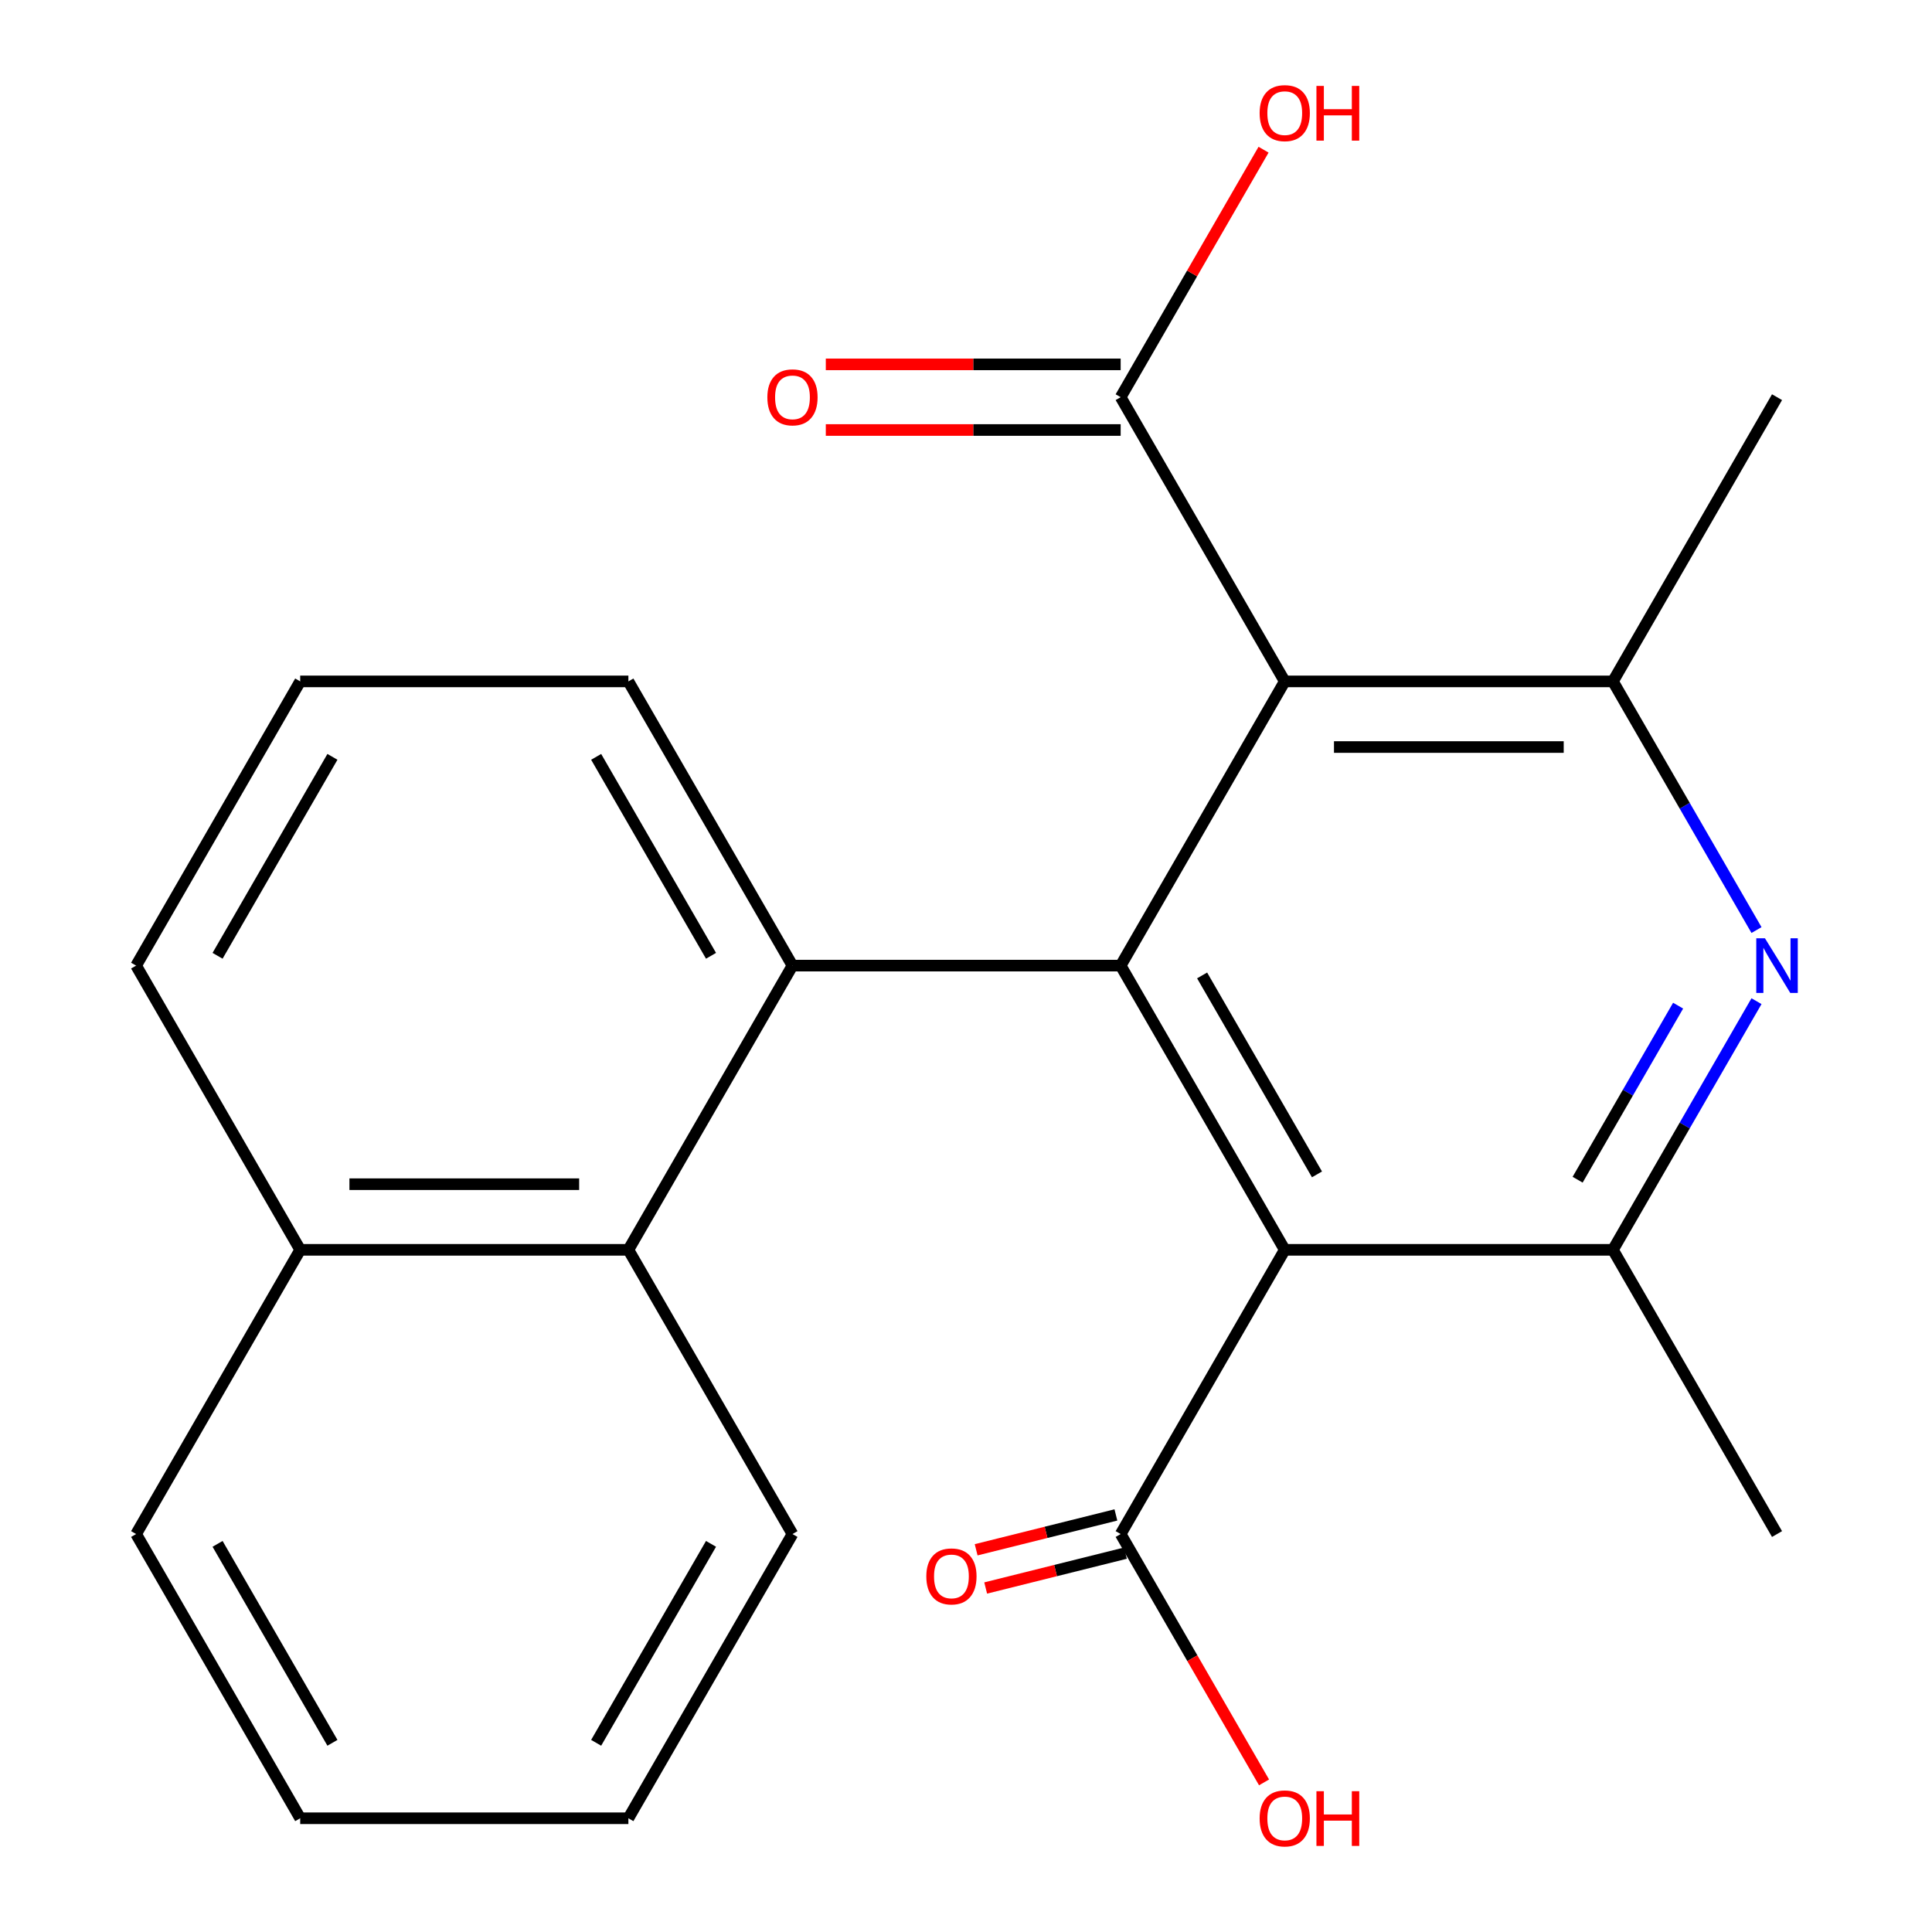 <?xml version='1.0' encoding='iso-8859-1'?>
<svg version='1.1' baseProfile='full'
              xmlns='http://www.w3.org/2000/svg'
                      xmlns:rdkit='http://www.rdkit.org/xml'
                      xmlns:xlink='http://www.w3.org/1999/xlink'
                  xml:space='preserve'
width='1000px' height='1000px' viewBox='0 0 1000 1000'>
<!-- END OF HEADER -->
<rect style='opacity:1.0;fill:#FFFFFF;stroke:none' width='1000' height='1000' x='0' y='0'> </rect>
<path class='bond-0' d='M 580.052,499.8 L 664.985,646.909' style='fill:none;fill-rule:evenodd;stroke:#000000;stroke-width:6px;stroke-linecap:butt;stroke-linejoin:miter;stroke-opacity:1' />
<path class='bond-0' d='M 622.214,504.88 L 681.667,607.856' style='fill:none;fill-rule:evenodd;stroke:#000000;stroke-width:6px;stroke-linecap:butt;stroke-linejoin:miter;stroke-opacity:1' />
<path class='bond-1' d='M 580.052,499.8 L 664.985,352.691' style='fill:none;fill-rule:evenodd;stroke:#000000;stroke-width:6px;stroke-linecap:butt;stroke-linejoin:miter;stroke-opacity:1' />
<path class='bond-2' d='M 580.052,499.8 L 410.185,499.8' style='fill:none;fill-rule:evenodd;stroke:#000000;stroke-width:6px;stroke-linecap:butt;stroke-linejoin:miter;stroke-opacity:1' />
<path class='bond-5' d='M 664.985,646.909 L 834.852,646.909' style='fill:none;fill-rule:evenodd;stroke:#000000;stroke-width:6px;stroke-linecap:butt;stroke-linejoin:miter;stroke-opacity:1' />
<path class='bond-6' d='M 664.985,646.909 L 580.052,794.018' style='fill:none;fill-rule:evenodd;stroke:#000000;stroke-width:6px;stroke-linecap:butt;stroke-linejoin:miter;stroke-opacity:1' />
<path class='bond-4' d='M 664.985,352.691 L 834.852,352.691' style='fill:none;fill-rule:evenodd;stroke:#000000;stroke-width:6px;stroke-linecap:butt;stroke-linejoin:miter;stroke-opacity:1' />
<path class='bond-4' d='M 690.465,386.664 L 809.372,386.664' style='fill:none;fill-rule:evenodd;stroke:#000000;stroke-width:6px;stroke-linecap:butt;stroke-linejoin:miter;stroke-opacity:1' />
<path class='bond-7' d='M 664.985,352.691 L 580.052,205.582' style='fill:none;fill-rule:evenodd;stroke:#000000;stroke-width:6px;stroke-linecap:butt;stroke-linejoin:miter;stroke-opacity:1' />
<path class='bond-8' d='M 410.185,499.8 L 325.251,646.909' style='fill:none;fill-rule:evenodd;stroke:#000000;stroke-width:6px;stroke-linecap:butt;stroke-linejoin:miter;stroke-opacity:1' />
<path class='bond-14' d='M 410.185,499.8 L 325.251,352.691' style='fill:none;fill-rule:evenodd;stroke:#000000;stroke-width:6px;stroke-linecap:butt;stroke-linejoin:miter;stroke-opacity:1' />
<path class='bond-14' d='M 368.023,494.72 L 308.569,391.744' style='fill:none;fill-rule:evenodd;stroke:#000000;stroke-width:6px;stroke-linecap:butt;stroke-linejoin:miter;stroke-opacity:1' />
<path class='bond-3' d='M 909.159,481.393 L 872.006,417.042' style='fill:none;fill-rule:evenodd;stroke:#0000FF;stroke-width:6px;stroke-linecap:butt;stroke-linejoin:miter;stroke-opacity:1' />
<path class='bond-3' d='M 872.006,417.042 L 834.852,352.691' style='fill:none;fill-rule:evenodd;stroke:#000000;stroke-width:6px;stroke-linecap:butt;stroke-linejoin:miter;stroke-opacity:1' />
<path class='bond-23' d='M 909.159,518.207 L 872.006,582.558' style='fill:none;fill-rule:evenodd;stroke:#0000FF;stroke-width:6px;stroke-linecap:butt;stroke-linejoin:miter;stroke-opacity:1' />
<path class='bond-23' d='M 872.006,582.558 L 834.852,646.909' style='fill:none;fill-rule:evenodd;stroke:#000000;stroke-width:6px;stroke-linecap:butt;stroke-linejoin:miter;stroke-opacity:1' />
<path class='bond-23' d='M 868.591,520.525 L 842.584,565.571' style='fill:none;fill-rule:evenodd;stroke:#0000FF;stroke-width:6px;stroke-linecap:butt;stroke-linejoin:miter;stroke-opacity:1' />
<path class='bond-23' d='M 842.584,565.571 L 816.577,610.617' style='fill:none;fill-rule:evenodd;stroke:#000000;stroke-width:6px;stroke-linecap:butt;stroke-linejoin:miter;stroke-opacity:1' />
<path class='bond-15' d='M 834.852,352.691 L 919.786,205.582' style='fill:none;fill-rule:evenodd;stroke:#000000;stroke-width:6px;stroke-linecap:butt;stroke-linejoin:miter;stroke-opacity:1' />
<path class='bond-16' d='M 834.852,646.909 L 919.786,794.018' style='fill:none;fill-rule:evenodd;stroke:#000000;stroke-width:6px;stroke-linecap:butt;stroke-linejoin:miter;stroke-opacity:1' />
<path class='bond-9' d='M 577.586,784.129 L 541.418,793.149' style='fill:none;fill-rule:evenodd;stroke:#000000;stroke-width:6px;stroke-linecap:butt;stroke-linejoin:miter;stroke-opacity:1' />
<path class='bond-9' d='M 541.418,793.149 L 505.251,802.168' style='fill:none;fill-rule:evenodd;stroke:#FF0000;stroke-width:6px;stroke-linecap:butt;stroke-linejoin:miter;stroke-opacity:1' />
<path class='bond-9' d='M 582.518,803.908 L 546.351,812.927' style='fill:none;fill-rule:evenodd;stroke:#000000;stroke-width:6px;stroke-linecap:butt;stroke-linejoin:miter;stroke-opacity:1' />
<path class='bond-9' d='M 546.351,812.927 L 510.183,821.947' style='fill:none;fill-rule:evenodd;stroke:#FF0000;stroke-width:6px;stroke-linecap:butt;stroke-linejoin:miter;stroke-opacity:1' />
<path class='bond-13' d='M 580.052,794.018 L 617.159,858.29' style='fill:none;fill-rule:evenodd;stroke:#000000;stroke-width:6px;stroke-linecap:butt;stroke-linejoin:miter;stroke-opacity:1' />
<path class='bond-13' d='M 617.159,858.29 L 654.266,922.561' style='fill:none;fill-rule:evenodd;stroke:#FF0000;stroke-width:6px;stroke-linecap:butt;stroke-linejoin:miter;stroke-opacity:1' />
<path class='bond-10' d='M 580.052,188.595 L 503.742,188.595' style='fill:none;fill-rule:evenodd;stroke:#000000;stroke-width:6px;stroke-linecap:butt;stroke-linejoin:miter;stroke-opacity:1' />
<path class='bond-10' d='M 503.742,188.595 L 427.431,188.595' style='fill:none;fill-rule:evenodd;stroke:#FF0000;stroke-width:6px;stroke-linecap:butt;stroke-linejoin:miter;stroke-opacity:1' />
<path class='bond-10' d='M 580.052,222.568 L 503.742,222.568' style='fill:none;fill-rule:evenodd;stroke:#000000;stroke-width:6px;stroke-linecap:butt;stroke-linejoin:miter;stroke-opacity:1' />
<path class='bond-10' d='M 503.742,222.568 L 427.431,222.568' style='fill:none;fill-rule:evenodd;stroke:#FF0000;stroke-width:6px;stroke-linecap:butt;stroke-linejoin:miter;stroke-opacity:1' />
<path class='bond-12' d='M 580.052,205.582 L 617.032,141.53' style='fill:none;fill-rule:evenodd;stroke:#000000;stroke-width:6px;stroke-linecap:butt;stroke-linejoin:miter;stroke-opacity:1' />
<path class='bond-12' d='M 617.032,141.53 L 654.012,77.479' style='fill:none;fill-rule:evenodd;stroke:#FF0000;stroke-width:6px;stroke-linecap:butt;stroke-linejoin:miter;stroke-opacity:1' />
<path class='bond-11' d='M 325.251,646.909 L 155.384,646.909' style='fill:none;fill-rule:evenodd;stroke:#000000;stroke-width:6px;stroke-linecap:butt;stroke-linejoin:miter;stroke-opacity:1' />
<path class='bond-11' d='M 299.771,612.936 L 180.864,612.936' style='fill:none;fill-rule:evenodd;stroke:#000000;stroke-width:6px;stroke-linecap:butt;stroke-linejoin:miter;stroke-opacity:1' />
<path class='bond-17' d='M 325.251,646.909 L 410.185,794.018' style='fill:none;fill-rule:evenodd;stroke:#000000;stroke-width:6px;stroke-linecap:butt;stroke-linejoin:miter;stroke-opacity:1' />
<path class='bond-20' d='M 155.384,646.909 L 70.451,794.018' style='fill:none;fill-rule:evenodd;stroke:#000000;stroke-width:6px;stroke-linecap:butt;stroke-linejoin:miter;stroke-opacity:1' />
<path class='bond-24' d='M 155.384,646.909 L 70.451,499.8' style='fill:none;fill-rule:evenodd;stroke:#000000;stroke-width:6px;stroke-linecap:butt;stroke-linejoin:miter;stroke-opacity:1' />
<path class='bond-18' d='M 325.251,352.691 L 155.384,352.691' style='fill:none;fill-rule:evenodd;stroke:#000000;stroke-width:6px;stroke-linecap:butt;stroke-linejoin:miter;stroke-opacity:1' />
<path class='bond-21' d='M 410.185,794.018 L 325.251,941.128' style='fill:none;fill-rule:evenodd;stroke:#000000;stroke-width:6px;stroke-linecap:butt;stroke-linejoin:miter;stroke-opacity:1' />
<path class='bond-21' d='M 368.023,799.098 L 308.569,902.075' style='fill:none;fill-rule:evenodd;stroke:#000000;stroke-width:6px;stroke-linecap:butt;stroke-linejoin:miter;stroke-opacity:1' />
<path class='bond-19' d='M 155.384,352.691 L 70.451,499.8' style='fill:none;fill-rule:evenodd;stroke:#000000;stroke-width:6px;stroke-linecap:butt;stroke-linejoin:miter;stroke-opacity:1' />
<path class='bond-19' d='M 172.066,391.744 L 112.612,494.72' style='fill:none;fill-rule:evenodd;stroke:#000000;stroke-width:6px;stroke-linecap:butt;stroke-linejoin:miter;stroke-opacity:1' />
<path class='bond-25' d='M 70.451,794.018 L 155.384,941.128' style='fill:none;fill-rule:evenodd;stroke:#000000;stroke-width:6px;stroke-linecap:butt;stroke-linejoin:miter;stroke-opacity:1' />
<path class='bond-25' d='M 112.612,799.098 L 172.066,902.075' style='fill:none;fill-rule:evenodd;stroke:#000000;stroke-width:6px;stroke-linecap:butt;stroke-linejoin:miter;stroke-opacity:1' />
<path class='bond-22' d='M 325.251,941.128 L 155.384,941.128' style='fill:none;fill-rule:evenodd;stroke:#000000;stroke-width:6px;stroke-linecap:butt;stroke-linejoin:miter;stroke-opacity:1' />
<path  class='atom-4' d='M 913.526 485.64
L 922.806 500.64
Q 923.726 502.12, 925.206 504.8
Q 926.686 507.48, 926.766 507.64
L 926.766 485.64
L 930.526 485.64
L 930.526 513.96
L 926.646 513.96
L 916.686 497.56
Q 915.526 495.64, 914.286 493.44
Q 913.086 491.24, 912.726 490.56
L 912.726 513.96
L 909.046 513.96
L 909.046 485.64
L 913.526 485.64
' fill='#0000FF'/>
<path  class='atom-10' d='M 479.46 815.942
Q 479.46 809.142, 482.82 805.342
Q 486.18 801.542, 492.46 801.542
Q 498.74 801.542, 502.1 805.342
Q 505.46 809.142, 505.46 815.942
Q 505.46 822.822, 502.06 826.742
Q 498.66 830.622, 492.46 830.622
Q 486.22 830.622, 482.82 826.742
Q 479.46 822.862, 479.46 815.942
M 492.46 827.422
Q 496.78 827.422, 499.1 824.542
Q 501.46 821.622, 501.46 815.942
Q 501.46 810.382, 499.1 807.582
Q 496.78 804.742, 492.46 804.742
Q 488.14 804.742, 485.78 807.542
Q 483.46 810.342, 483.46 815.942
Q 483.46 821.662, 485.78 824.542
Q 488.14 827.422, 492.46 827.422
' fill='#FF0000'/>
<path  class='atom-11' d='M 397.185 205.662
Q 397.185 198.862, 400.545 195.062
Q 403.905 191.262, 410.185 191.262
Q 416.465 191.262, 419.825 195.062
Q 423.185 198.862, 423.185 205.662
Q 423.185 212.542, 419.785 216.462
Q 416.385 220.342, 410.185 220.342
Q 403.945 220.342, 400.545 216.462
Q 397.185 212.582, 397.185 205.662
M 410.185 217.142
Q 414.505 217.142, 416.825 214.262
Q 419.185 211.342, 419.185 205.662
Q 419.185 200.102, 416.825 197.302
Q 414.505 194.462, 410.185 194.462
Q 405.865 194.462, 403.505 197.262
Q 401.185 200.062, 401.185 205.662
Q 401.185 211.382, 403.505 214.262
Q 405.865 217.142, 410.185 217.142
' fill='#FF0000'/>
<path  class='atom-13' d='M 651.985 58.552
Q 651.985 51.752, 655.345 47.952
Q 658.705 44.152, 664.985 44.152
Q 671.265 44.152, 674.625 47.952
Q 677.985 51.752, 677.985 58.552
Q 677.985 65.432, 674.585 69.352
Q 671.185 73.232, 664.985 73.232
Q 658.745 73.232, 655.345 69.352
Q 651.985 65.472, 651.985 58.552
M 664.985 70.032
Q 669.305 70.032, 671.625 67.152
Q 673.985 64.232, 673.985 58.552
Q 673.985 52.992, 671.625 50.192
Q 669.305 47.352, 664.985 47.352
Q 660.665 47.352, 658.305 50.152
Q 655.985 52.952, 655.985 58.552
Q 655.985 64.272, 658.305 67.152
Q 660.665 70.032, 664.985 70.032
' fill='#FF0000'/>
<path  class='atom-13' d='M 681.385 44.472
L 685.225 44.472
L 685.225 56.512
L 699.705 56.512
L 699.705 44.472
L 703.545 44.472
L 703.545 72.792
L 699.705 72.792
L 699.705 59.712
L 685.225 59.712
L 685.225 72.792
L 681.385 72.792
L 681.385 44.472
' fill='#FF0000'/>
<path  class='atom-14' d='M 651.985 941.208
Q 651.985 934.408, 655.345 930.608
Q 658.705 926.808, 664.985 926.808
Q 671.265 926.808, 674.625 930.608
Q 677.985 934.408, 677.985 941.208
Q 677.985 948.088, 674.585 952.008
Q 671.185 955.888, 664.985 955.888
Q 658.745 955.888, 655.345 952.008
Q 651.985 948.128, 651.985 941.208
M 664.985 952.688
Q 669.305 952.688, 671.625 949.808
Q 673.985 946.888, 673.985 941.208
Q 673.985 935.648, 671.625 932.848
Q 669.305 930.008, 664.985 930.008
Q 660.665 930.008, 658.305 932.808
Q 655.985 935.608, 655.985 941.208
Q 655.985 946.928, 658.305 949.808
Q 660.665 952.688, 664.985 952.688
' fill='#FF0000'/>
<path  class='atom-14' d='M 681.385 927.128
L 685.225 927.128
L 685.225 939.168
L 699.705 939.168
L 699.705 927.128
L 703.545 927.128
L 703.545 955.448
L 699.705 955.448
L 699.705 942.368
L 685.225 942.368
L 685.225 955.448
L 681.385 955.448
L 681.385 927.128
' fill='#FF0000'/>
</svg>
